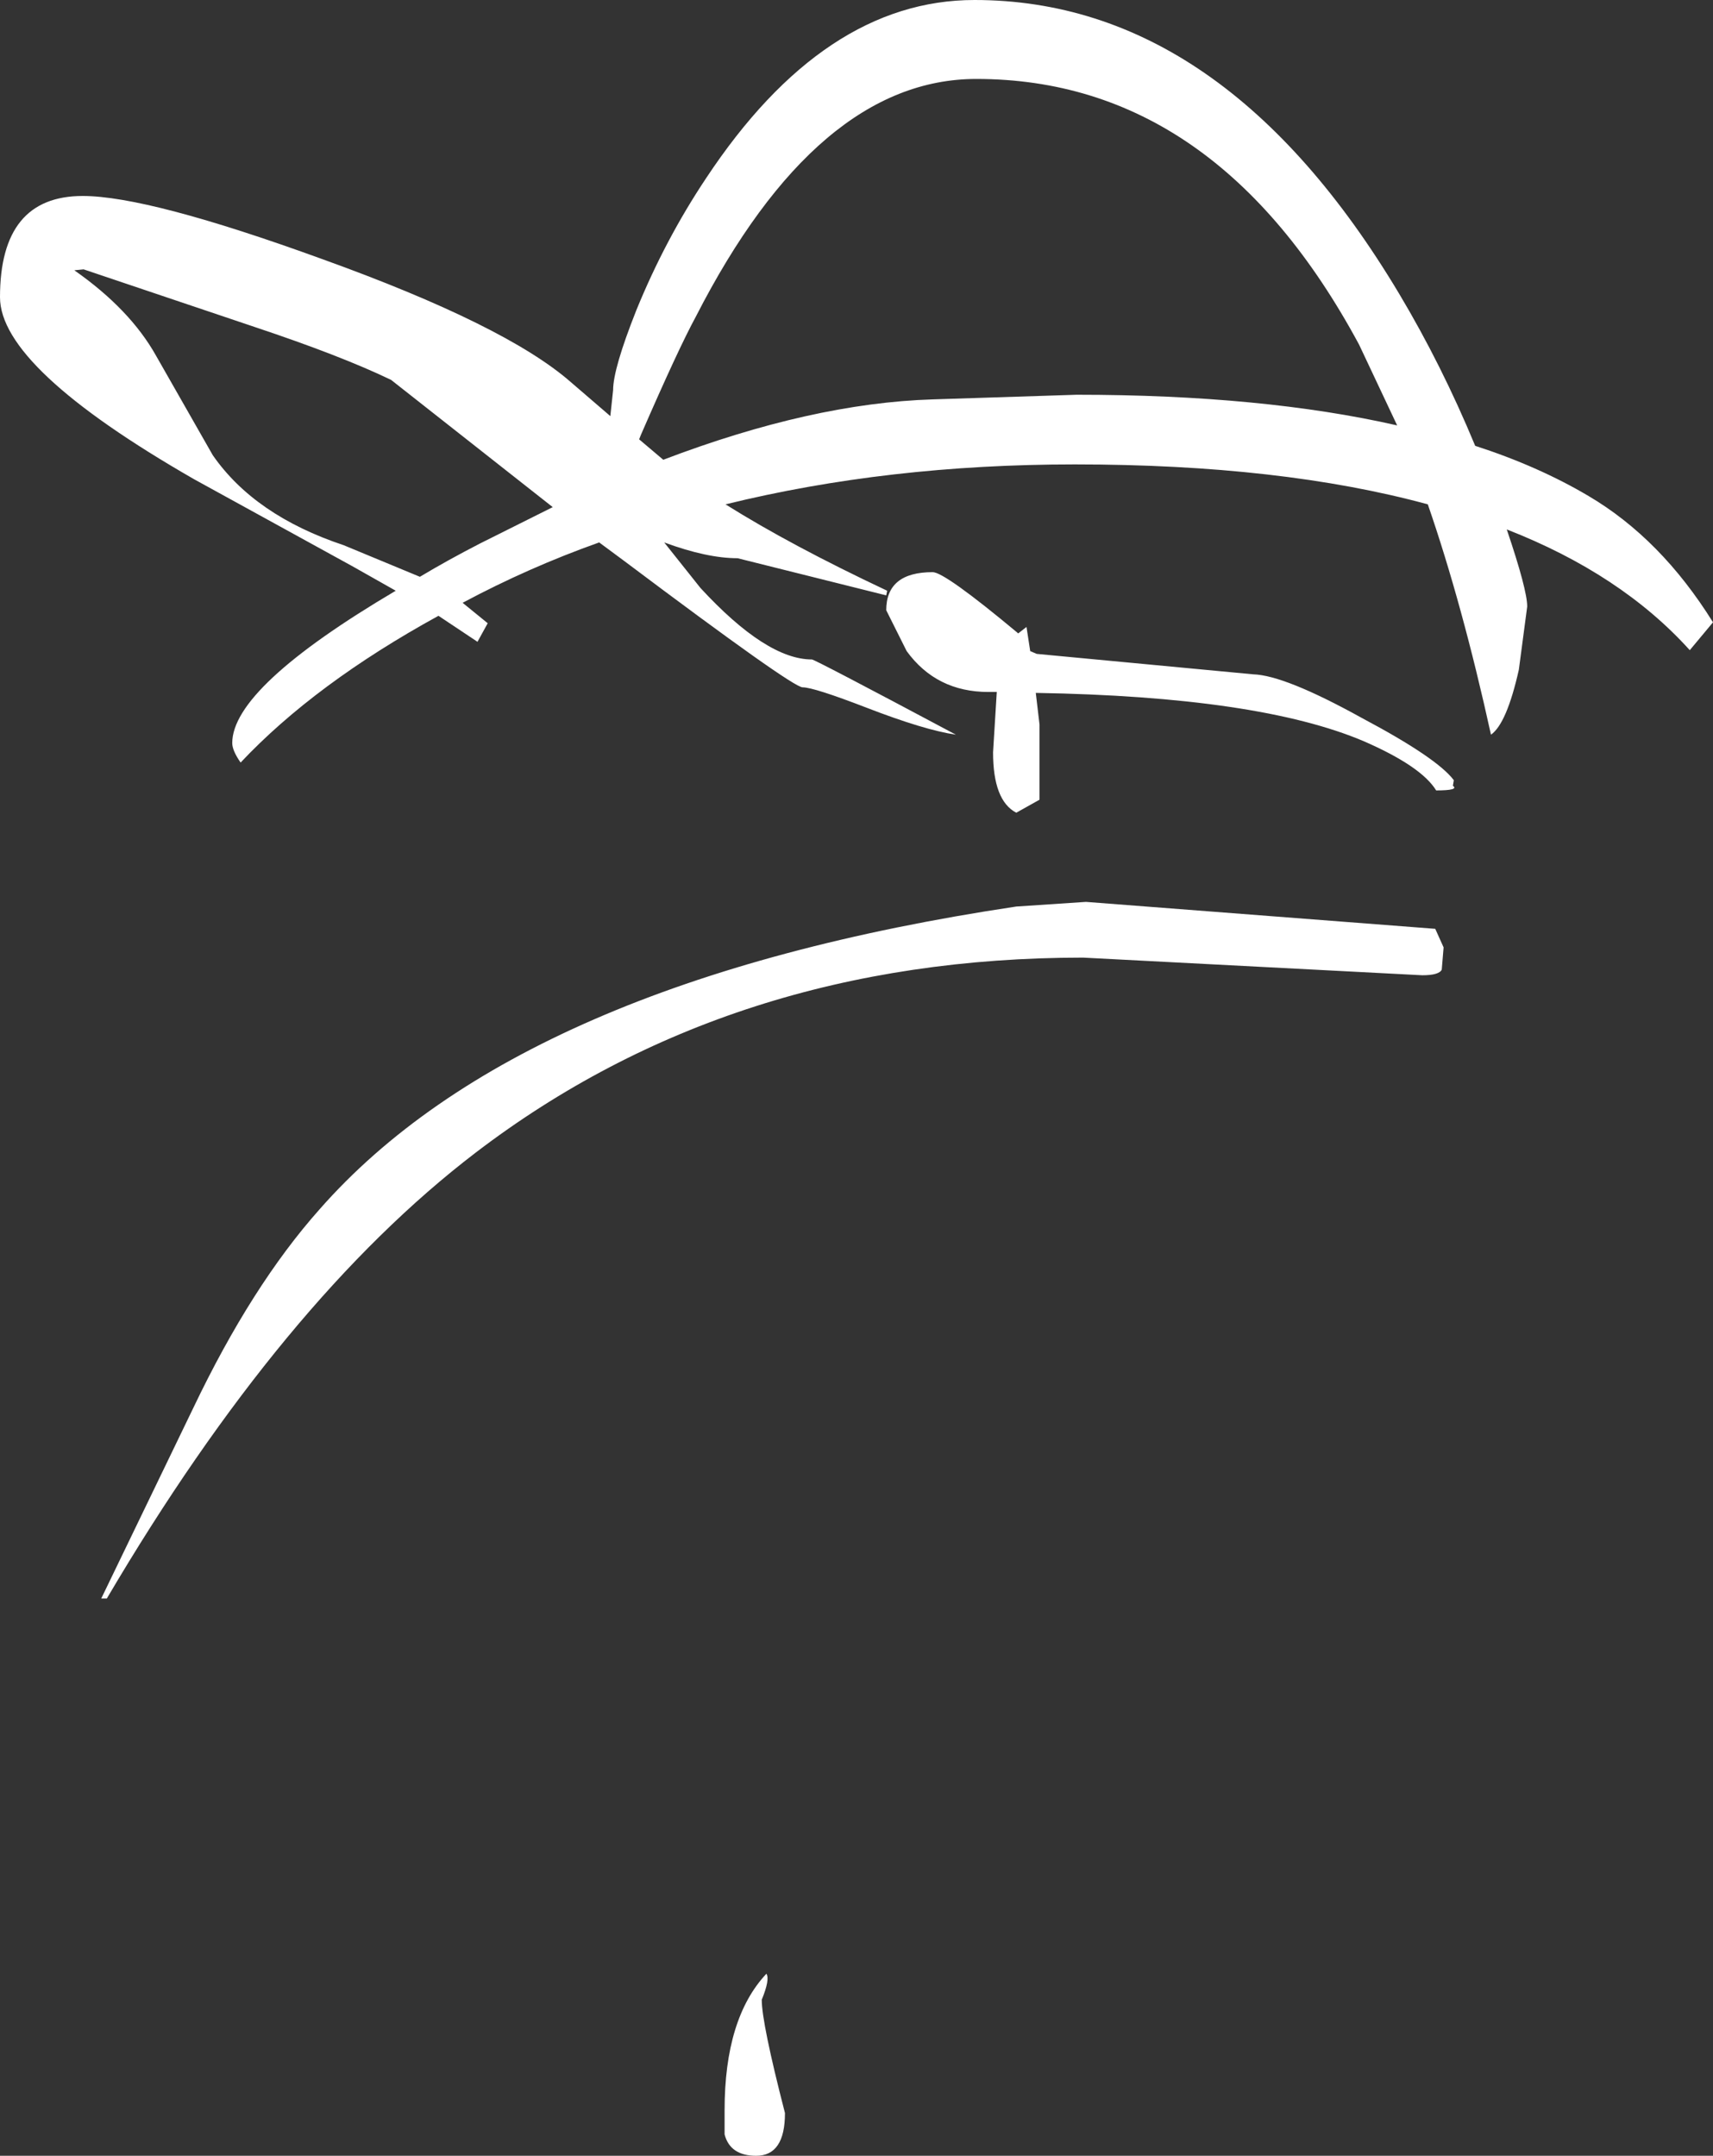 <?xml version="1.0" encoding="UTF-8" standalone="no"?>
<svg xmlns:xlink="http://www.w3.org/1999/xlink" height="116.05px" width="92.2px" xmlns="http://www.w3.org/2000/svg">
  <rect width="100%" height="100%" fill="#333333" stroke="none"/>
  <g transform="matrix(1.0, 0.0, 0.0, 1.0, -98.8, -107.5)">
    <path d="M181.0 140.15 L180.55 143.55 Q179.9 146.45 179.05 147.05 177.5 140.0 175.65 134.65 167.75 132.5 156.65 132.5 146.6 132.5 137.85 134.65 141.35 136.85 146.55 139.3 L146.5 139.55 138.5 137.55 Q136.85 137.55 134.55 136.7 L136.5 139.15 Q140.05 143.0 142.5 143.0 142.65 143.0 150.25 147.05 148.55 146.8 145.45 145.6 142.6 144.5 142.0 144.5 141.45 144.5 132.4 137.7 L131.05 136.7 Q127.25 138.05 123.7 139.95 L125.05 141.05 124.5 142.05 122.4 140.65 Q115.75 144.3 111.75 148.55 111.3 147.9 111.3 147.5 111.3 144.5 120.1 139.3 L117.8 138.0 109.25 133.3 Q98.8 127.3 98.8 123.5 98.8 118.05 103.25 118.05 106.8 118.05 116.15 121.45 126.0 125.0 129.5 128.05 L131.65 129.9 131.8 128.5 Q131.8 127.35 133.05 124.2 134.6 120.4 136.8 117.1 143.15 107.5 151.25 107.5 164.65 107.5 174.1 123.3 176.4 127.15 178.2 131.5 181.6 132.6 184.3 134.2 188.2 136.5 191.0 141.0 L189.75 142.5 Q186.05 138.4 179.9 136.0 181.0 139.25 181.0 140.15 M172.1 146.15 Q176.15 148.3 177.05 149.5 L177.0 149.8 Q177.35 150.05 176.1 150.05 175.3 148.75 172.2 147.4 166.55 145.0 154.55 144.8 L154.75 146.5 154.75 150.55 153.5 151.25 Q152.25 150.6 152.25 148.0 L152.45 144.75 152.0 144.75 Q149.2 144.75 147.6 142.55 L146.5 140.35 Q146.5 138.3 149.0 138.3 149.65 138.3 153.55 141.55 L153.6 141.6 154.05 141.25 154.25 142.55 154.6 142.7 166.25 143.8 Q167.95 143.85 172.1 146.15 M171.95 126.05 Q164.25 111.75 151.35 111.75 142.8 111.75 136.25 124.55 135.3 126.3 133.3 130.9 L133.2 131.15 134.5 132.25 Q142.5 129.2 149.0 129.0 L156.75 128.75 Q166.75 128.75 174.0 130.4 L171.95 126.05 M176.5 158.5 L176.4 159.7 Q176.25 160.0 175.35 160.0 L157.1 159.05 Q138.15 159.05 124.4 169.55 114.0 177.5 104.55 193.55 L104.25 193.55 109.2 183.3 Q112.35 176.7 116.0 172.6 126.8 160.3 153.5 156.3 L157.25 156.05 176.05 157.5 176.5 158.5 M128.55 134.8 L119.85 127.95 Q117.15 126.65 112.5 125.1 L103.3 122.0 102.8 122.05 Q105.8 124.15 107.2 126.65 L110.25 132.0 Q112.5 135.25 117.3 136.85 L121.4 138.55 Q122.9 137.65 124.65 136.75 L128.55 134.8 M139.8 215.15 Q139.8 216.4 141.05 221.25 141.05 223.55 139.5 223.55 138.1 223.55 137.8 222.4 L137.8 221.1 Q137.8 216.15 140.05 213.75 140.25 214.05 139.8 215.15" fill="#ffffff" fill-rule="evenodd" stroke="none"/>
  </g>
</svg>

